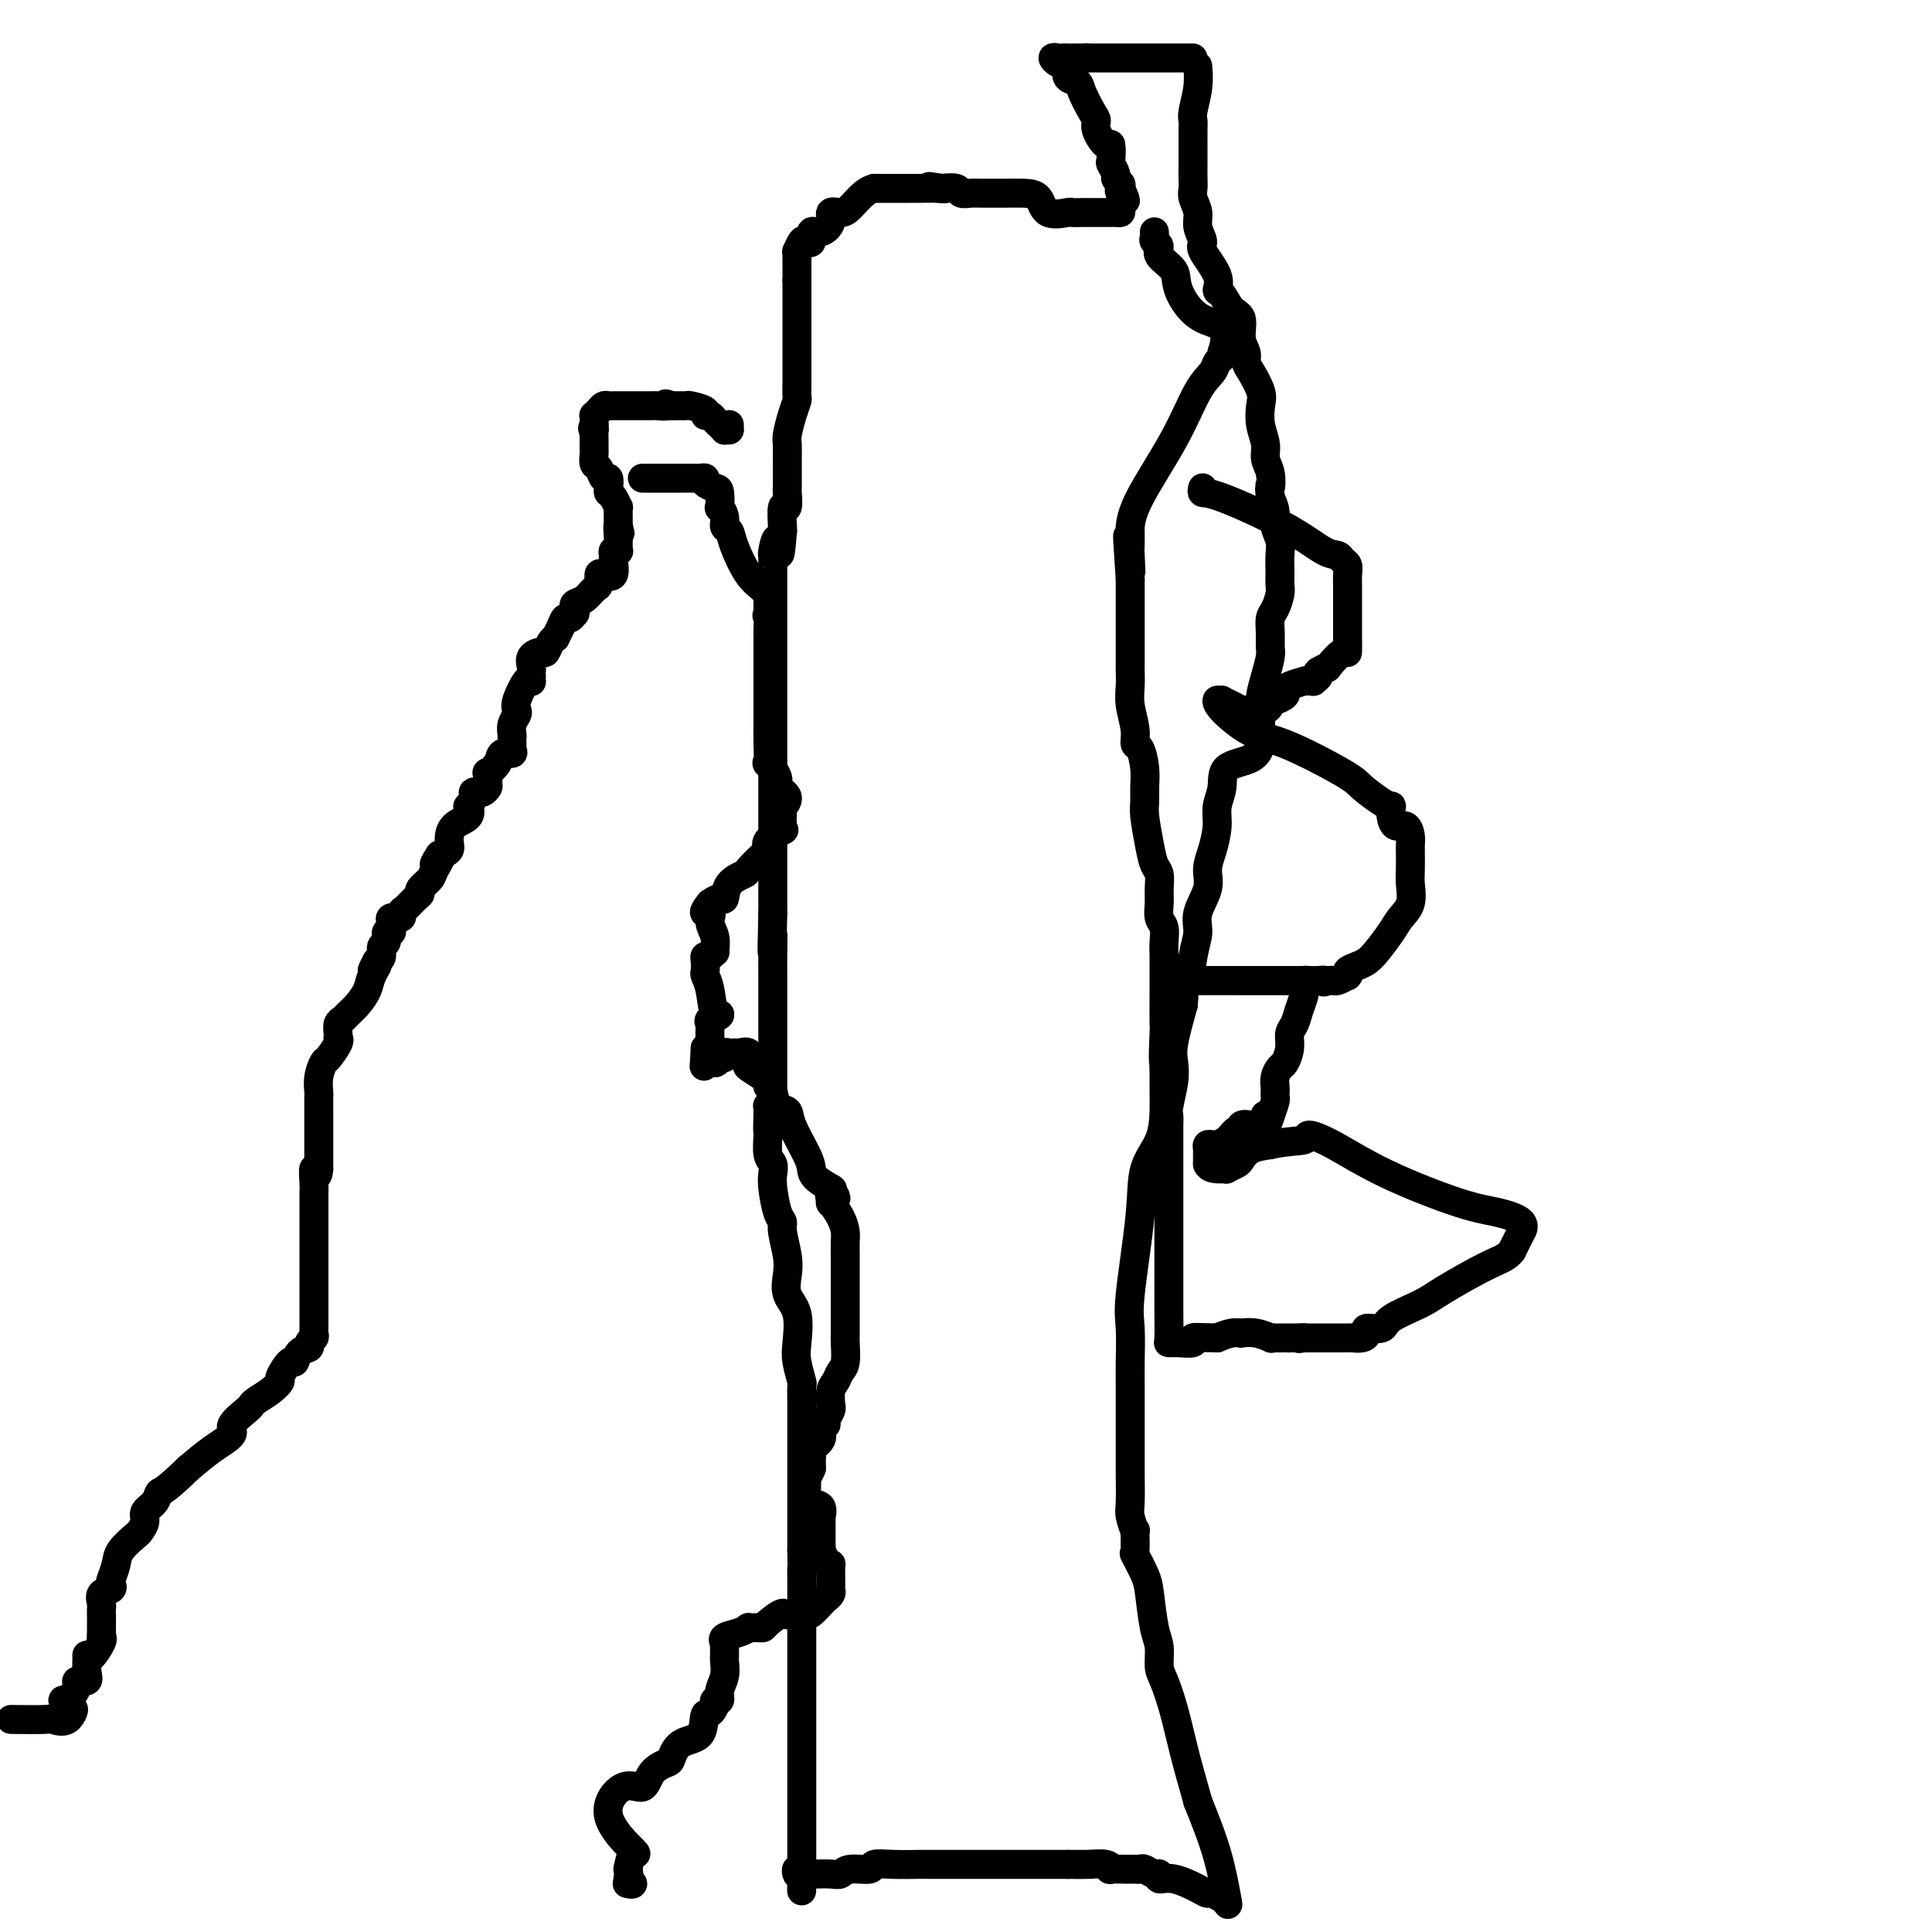 <svg viewBox='0 0 400 400' version='1.1' xmlns='http://www.w3.org/2000/svg' xmlns:xlink='http://www.w3.org/1999/xlink'><g fill='none' stroke='#000000' stroke-width='6' stroke-linecap='round' stroke-linejoin='round'><path d='M151,88c0.000,-0.083 0.000,-0.167 0,0c0.000,0.167 0.000,0.583 0,1'/><path d='M151,89c-0.244,0.138 -0.853,-0.018 -1,0c-0.147,0.018 0.168,0.211 0,0c-0.168,-0.211 -0.820,-0.826 -1,-1c-0.180,-0.174 0.112,0.094 0,0c-0.112,-0.094 -0.629,-0.551 -1,-1c-0.371,-0.449 -0.596,-0.891 -1,-1c-0.404,-0.109 -0.988,0.114 -1,0c-0.012,-0.114 0.549,-0.567 0,-1c-0.549,-0.433 -2.207,-0.848 -3,-1c-0.793,-0.152 -0.721,-0.041 -1,0c-0.279,0.041 -0.910,0.011 -1,0c-0.090,-0.011 0.360,-0.003 0,0c-0.360,0.003 -1.532,0.001 -2,0c-0.468,-0.001 -0.234,-0.000 0,0'/><path d='M139,84c-1.974,-0.774 -0.910,-0.207 -1,0c-0.090,0.207 -1.334,0.056 -2,0c-0.666,-0.056 -0.753,-0.015 -1,0c-0.247,0.015 -0.654,0.004 -1,0c-0.346,-0.004 -0.632,-0.001 -1,0c-0.368,0.001 -0.819,0.000 -1,0c-0.181,-0.000 -0.091,-0.000 0,0c0.091,0.000 0.183,0.000 0,0c-0.183,-0.000 -0.640,0.000 -1,0c-0.360,-0.000 -0.621,-0.000 -1,0c-0.379,0.000 -0.875,0.000 -1,0c-0.125,-0.000 0.121,-0.001 0,0c-0.121,0.001 -0.610,0.003 -1,0c-0.390,-0.003 -0.683,-0.011 -1,0c-0.317,0.011 -0.659,0.041 -1,0c-0.341,-0.041 -0.680,-0.152 -1,0c-0.320,0.152 -0.622,0.565 -1,1c-0.378,0.435 -0.833,0.890 -1,1c-0.167,0.110 -0.045,-0.124 0,0c0.045,0.124 0.013,0.607 0,1c-0.013,0.393 -0.006,0.697 0,1'/><path d='M123,88c-0.619,0.874 -0.166,1.057 0,1c0.166,-0.057 0.044,-0.356 0,0c-0.044,0.356 -0.012,1.367 0,2c0.012,0.633 0.003,0.890 0,1c-0.003,0.110 -0.002,0.075 0,0c0.002,-0.075 0.003,-0.190 0,0c-0.003,0.190 -0.012,0.686 0,1c0.012,0.314 0.045,0.447 0,1c-0.045,0.553 -0.170,1.528 0,2c0.170,0.472 0.633,0.441 1,1c0.367,0.559 0.637,1.706 1,2c0.363,0.294 0.819,-0.267 1,0c0.181,0.267 0.087,1.362 0,2c-0.087,0.638 -0.167,0.818 0,1c0.167,0.182 0.581,0.367 1,1c0.419,0.633 0.844,1.716 1,2c0.156,0.284 0.042,-0.231 0,0c-0.042,0.231 -0.012,1.209 0,2c0.012,0.791 0.006,1.396 0,2'/><path d='M128,109c0.773,3.140 0.207,0.491 0,0c-0.207,-0.491 -0.054,1.175 0,2c0.054,0.825 0.011,0.809 0,1c-0.011,0.191 0.011,0.591 0,1c-0.011,0.409 -0.056,0.828 0,1c0.056,0.172 0.213,0.096 0,0c-0.213,-0.096 -0.796,-0.211 -1,0c-0.204,0.211 -0.031,0.748 0,1c0.031,0.252 -0.082,0.218 0,1c0.082,0.782 0.359,2.379 0,3c-0.359,0.621 -1.356,0.264 -2,0c-0.644,-0.264 -0.937,-0.436 -1,0c-0.063,0.436 0.102,1.478 0,2c-0.102,0.522 -0.472,0.522 -1,1c-0.528,0.478 -1.212,1.433 -2,2c-0.788,0.567 -1.678,0.744 -2,1c-0.322,0.256 -0.075,0.589 0,1c0.075,0.411 -0.021,0.900 0,1c0.021,0.100 0.159,-0.190 0,0c-0.159,0.190 -0.616,0.859 -1,1c-0.384,0.141 -0.694,-0.248 -1,0c-0.306,0.248 -0.607,1.132 -1,2c-0.393,0.868 -0.878,1.721 -1,2c-0.122,0.279 0.117,-0.014 0,0c-0.117,0.014 -0.592,0.336 -1,1c-0.408,0.664 -0.750,1.669 -1,2c-0.250,0.331 -0.407,-0.014 -1,0c-0.593,0.014 -1.623,0.385 -2,1c-0.377,0.615 -0.102,1.473 0,2c0.102,0.527 0.029,0.722 0,1c-0.029,0.278 -0.015,0.639 0,1'/><path d='M110,140c-0.008,0.830 -0.027,0.905 0,1c0.027,0.095 0.099,0.210 0,0c-0.099,-0.210 -0.370,-0.744 -1,0c-0.630,0.744 -1.619,2.766 -2,4c-0.381,1.234 -0.155,1.678 0,2c0.155,0.322 0.238,0.521 0,1c-0.238,0.479 -0.796,1.238 -1,2c-0.204,0.762 -0.055,1.527 0,2c0.055,0.473 0.017,0.653 0,1c-0.017,0.347 -0.012,0.862 0,1c0.012,0.138 0.030,-0.101 0,0c-0.030,0.101 -0.107,0.543 0,1c0.107,0.457 0.397,0.930 0,1c-0.397,0.070 -1.480,-0.262 -2,0c-0.520,0.262 -0.478,1.116 -1,2c-0.522,0.884 -1.607,1.796 -2,2c-0.393,0.204 -0.094,-0.299 0,0c0.094,0.299 -0.017,1.400 0,2c0.017,0.600 0.163,0.698 0,1c-0.163,0.302 -0.636,0.807 -1,1c-0.364,0.193 -0.620,0.074 -1,0c-0.380,-0.074 -0.884,-0.105 -1,0c-0.116,0.105 0.155,0.345 0,1c-0.155,0.655 -0.735,1.726 -1,2c-0.265,0.274 -0.213,-0.249 0,0c0.213,0.249 0.587,1.271 0,2c-0.587,0.729 -2.137,1.164 -3,2c-0.863,0.836 -1.040,2.071 -1,3c0.040,0.929 0.297,1.551 0,2c-0.297,0.449 -1.149,0.724 -2,1'/><path d='M91,177c-2.267,3.533 -0.435,1.367 0,1c0.435,-0.367 -0.526,1.067 -1,2c-0.474,0.933 -0.459,1.367 -1,2c-0.541,0.633 -1.638,1.465 -2,2c-0.362,0.535 0.010,0.774 0,1c-0.010,0.226 -0.403,0.438 -1,1c-0.597,0.562 -1.400,1.474 -2,2c-0.600,0.526 -0.998,0.665 -1,1c-0.002,0.335 0.393,0.864 0,1c-0.393,0.136 -1.573,-0.123 -2,0c-0.427,0.123 -0.099,0.628 0,1c0.099,0.372 -0.030,0.609 0,1c0.030,0.391 0.219,0.934 0,1c-0.219,0.066 -0.846,-0.347 -1,0c-0.154,0.347 0.165,1.454 0,2c-0.165,0.546 -0.814,0.532 -1,1c-0.186,0.468 0.090,1.420 0,2c-0.090,0.580 -0.545,0.790 -1,1'/><path d='M78,199c-1.960,3.546 -0.360,1.412 0,1c0.360,-0.412 -0.519,0.898 -1,2c-0.481,1.102 -0.563,1.996 -1,3c-0.437,1.004 -1.227,2.118 -2,3c-0.773,0.882 -1.527,1.533 -2,2c-0.473,0.467 -0.663,0.752 -1,1c-0.337,0.248 -0.821,0.460 -1,1c-0.179,0.540 -0.055,1.410 0,2c0.055,0.590 0.040,0.902 0,1c-0.040,0.098 -0.106,-0.018 0,0c0.106,0.018 0.382,0.169 0,1c-0.382,0.831 -1.423,2.341 -2,3c-0.577,0.659 -0.691,0.468 -1,1c-0.309,0.532 -0.815,1.789 -1,3c-0.185,1.211 -0.050,2.378 0,3c0.050,0.622 0.013,0.701 0,1c-0.013,0.299 -0.004,0.818 0,2c0.004,1.182 0.001,3.028 0,4c-0.001,0.972 -0.000,1.069 0,2c0.000,0.931 0.000,2.694 0,4c-0.000,1.306 -0.000,2.153 0,3'/><path d='M66,242c-0.226,2.775 -0.793,0.212 -1,0c-0.207,-0.212 -0.056,1.926 0,3c0.056,1.074 0.015,1.082 0,2c-0.015,0.918 -0.004,2.745 0,4c0.004,1.255 0.001,1.937 0,3c-0.001,1.063 -0.000,2.508 0,4c0.000,1.492 0.000,3.030 0,4c-0.000,0.970 0.000,1.373 0,3c-0.000,1.627 -0.000,4.477 0,6c0.000,1.523 0.001,1.717 0,2c-0.001,0.283 -0.005,0.653 0,1c0.005,0.347 0.017,0.671 0,1c-0.017,0.329 -0.064,0.664 0,1c0.064,0.336 0.238,0.673 0,1c-0.238,0.327 -0.889,0.645 -1,1c-0.111,0.355 0.316,0.747 0,1c-0.316,0.253 -1.376,0.368 -2,1c-0.624,0.632 -0.813,1.783 -1,2c-0.187,0.217 -0.372,-0.499 -1,0c-0.628,0.499 -1.699,2.214 -2,3c-0.301,0.786 0.167,0.642 0,1c-0.167,0.358 -0.971,1.216 -2,2c-1.029,0.784 -2.283,1.494 -3,2c-0.717,0.506 -0.897,0.809 -1,1c-0.103,0.191 -0.130,0.269 -1,1c-0.870,0.731 -2.584,2.113 -3,3c-0.416,0.887 0.465,1.277 0,2c-0.465,0.723 -2.276,1.778 -4,3c-1.724,1.222 -3.362,2.611 -5,4'/><path d='M39,304c-5.354,5.214 -5.739,4.749 -6,5c-0.261,0.251 -0.396,1.217 -1,2c-0.604,0.783 -1.675,1.382 -2,2c-0.325,0.618 0.096,1.256 0,2c-0.096,0.744 -0.709,1.593 -1,2c-0.291,0.407 -0.261,0.371 -1,1c-0.739,0.629 -2.249,1.923 -3,3c-0.751,1.077 -0.745,1.937 -1,3c-0.255,1.063 -0.772,2.330 -1,3c-0.228,0.670 -0.166,0.744 0,1c0.166,0.256 0.437,0.696 0,1c-0.437,0.304 -1.581,0.474 -2,1c-0.419,0.526 -0.113,1.409 0,2c0.113,0.591 0.032,0.891 0,1c-0.032,0.109 -0.015,0.026 0,1c0.015,0.974 0.028,3.004 0,4c-0.028,0.996 -0.098,0.958 0,1c0.098,0.042 0.366,0.164 0,1c-0.366,0.836 -1.364,2.386 -2,3c-0.636,0.614 -0.910,0.294 -1,0c-0.090,-0.294 0.005,-0.560 0,0c-0.005,0.560 -0.110,1.946 0,3c0.110,1.054 0.433,1.775 0,2c-0.433,0.225 -1.623,-0.046 -2,0c-0.377,0.046 0.059,0.407 0,1c-0.059,0.593 -0.614,1.417 -1,2c-0.386,0.583 -0.604,0.926 -1,1c-0.396,0.074 -0.970,-0.122 -1,0c-0.030,0.122 0.485,0.561 1,1'/><path d='M14,353c-1.461,5.056 0.385,1.694 1,1c0.615,-0.694 -0.001,1.278 -1,2c-0.999,0.722 -2.381,0.194 -3,0c-0.619,-0.194 -0.474,-0.052 -2,0c-1.526,0.052 -4.722,0.015 -6,0c-1.278,-0.015 -0.639,-0.007 0,0'/><path d='M133,99c0.223,0.000 0.447,0.000 1,0c0.553,-0.000 1.437,-0.000 2,0c0.563,0.000 0.805,0.000 1,0c0.195,-0.000 0.344,-0.001 1,0c0.656,0.001 1.820,0.003 3,0c1.180,-0.003 2.375,-0.011 3,0c0.625,0.011 0.679,0.042 1,0c0.321,-0.042 0.909,-0.157 1,0c0.091,0.157 -0.317,0.587 0,1c0.317,0.413 1.357,0.810 2,1c0.643,0.190 0.889,0.173 1,1c0.111,0.827 0.086,2.497 0,3c-0.086,0.503 -0.232,-0.160 0,0c0.232,0.160 0.841,1.145 1,2c0.159,0.855 -0.133,1.580 0,2c0.133,0.420 0.691,0.536 1,1c0.309,0.464 0.370,1.277 1,3c0.630,1.723 1.829,4.355 3,6c1.171,1.645 2.314,2.303 3,3c0.686,0.697 0.916,1.434 1,2c0.084,0.566 0.023,0.960 0,1c-0.023,0.040 -0.006,-0.274 0,0c0.006,0.274 0.003,1.137 0,2'/><path d='M159,127c1.702,4.272 0.456,1.953 0,1c-0.456,-0.953 -0.122,-0.540 0,0c0.122,0.540 0.033,1.207 0,2c-0.033,0.793 -0.009,1.713 0,2c0.009,0.287 0.002,-0.061 0,1c-0.002,1.061 -0.001,3.529 0,5c0.001,1.471 -0.000,1.946 0,3c0.000,1.054 0.001,2.687 0,4c-0.001,1.313 -0.002,2.307 0,3c0.002,0.693 0.009,1.085 0,2c-0.009,0.915 -0.033,2.353 0,4c0.033,1.647 0.122,3.504 0,4c-0.122,0.496 -0.457,-0.370 0,0c0.457,0.370 1.706,1.976 2,3c0.294,1.024 -0.367,1.466 0,2c0.367,0.534 1.762,1.161 2,2c0.238,0.839 -0.680,1.891 -1,2c-0.320,0.109 -0.043,-0.724 0,0c0.043,0.724 -0.147,3.004 0,4c0.147,0.996 0.631,0.708 0,1c-0.631,0.292 -2.376,1.163 -3,2c-0.624,0.837 -0.125,1.640 0,2c0.125,0.360 -0.124,0.276 -1,1c-0.876,0.724 -2.381,2.256 -3,3c-0.619,0.744 -0.354,0.699 -1,1c-0.646,0.301 -2.204,0.947 -3,2c-0.796,1.053 -0.830,2.514 -1,3c-0.170,0.486 -0.477,-0.004 -1,0c-0.523,0.004 -1.261,0.502 -2,1'/><path d='M147,187c-2.304,2.842 -0.564,1.948 0,2c0.564,0.052 -0.048,1.051 0,2c0.048,0.949 0.755,1.847 1,3c0.245,1.153 0.027,2.559 0,3c-0.027,0.441 0.137,-0.085 0,0c-0.137,0.085 -0.573,0.781 -1,1c-0.427,0.219 -0.843,-0.040 -1,0c-0.157,0.040 -0.054,0.380 0,1c0.054,0.620 0.059,1.521 0,2c-0.059,0.479 -0.181,0.538 0,1c0.181,0.462 0.665,1.328 1,3c0.335,1.672 0.521,4.149 1,5c0.479,0.851 1.253,0.077 1,0c-0.253,-0.077 -1.531,0.543 -2,1c-0.469,0.457 -0.128,0.752 0,1c0.128,0.248 0.045,0.448 0,1c-0.045,0.552 -0.051,1.456 0,2c0.051,0.544 0.157,0.727 0,1c-0.157,0.273 -0.579,0.637 -1,1'/><path d='M146,217c-0.244,5.333 -0.356,3.667 0,3c0.356,-0.667 1.178,-0.333 2,0'/><path d='M148,220c0.472,0.221 0.652,-0.725 1,-1c0.348,-0.275 0.863,0.122 1,0c0.137,-0.122 -0.105,-0.764 0,-1c0.105,-0.236 0.557,-0.065 1,0c0.443,0.065 0.876,0.024 1,0c0.124,-0.024 -0.061,-0.033 0,0c0.061,0.033 0.366,0.106 1,0c0.634,-0.106 1.595,-0.392 2,0c0.405,0.392 0.252,1.463 0,2c-0.252,0.537 -0.604,0.540 0,1c0.604,0.460 2.165,1.378 3,2c0.835,0.622 0.943,0.948 1,1c0.057,0.052 0.061,-0.170 0,0c-0.061,0.170 -0.187,0.731 0,1c0.187,0.269 0.687,0.246 1,1c0.313,0.754 0.437,2.285 1,3c0.563,0.715 1.563,0.614 2,1c0.437,0.386 0.310,1.260 1,3c0.690,1.740 2.196,4.348 3,6c0.804,1.652 0.906,2.350 1,3c0.094,0.650 0.179,1.252 1,2c0.821,0.748 2.377,1.642 3,2c0.623,0.358 0.311,0.179 0,0'/><path d='M172,246c2.158,3.653 0.554,1.286 0,1c-0.554,-0.286 -0.057,1.508 0,2c0.057,0.492 -0.324,-0.318 0,0c0.324,0.318 1.355,1.766 2,3c0.645,1.234 0.905,2.256 1,3c0.095,0.744 0.025,1.211 0,2c-0.025,0.789 -0.007,1.901 0,3c0.007,1.099 0.002,2.186 0,3c-0.002,0.814 -0.001,1.354 0,2c0.001,0.646 0.000,1.399 0,2c-0.000,0.601 -0.000,1.051 0,2c0.000,0.949 0.001,2.397 0,3c-0.001,0.603 -0.003,0.360 0,1c0.003,0.640 0.012,2.164 0,3c-0.012,0.836 -0.046,0.985 0,2c0.046,1.015 0.170,2.896 0,4c-0.170,1.104 -0.634,1.430 -1,2c-0.366,0.570 -0.633,1.384 -1,2c-0.367,0.616 -0.835,1.033 -1,2c-0.165,0.967 -0.029,2.483 0,3c0.029,0.517 -0.049,0.036 0,0c0.049,-0.036 0.225,0.374 0,1c-0.225,0.626 -0.853,1.467 -1,2c-0.147,0.533 0.185,0.759 0,1c-0.185,0.241 -0.887,0.498 -1,1c-0.113,0.502 0.362,1.248 0,2c-0.362,0.752 -1.561,1.511 -2,2c-0.439,0.489 -0.118,0.708 0,1c0.118,0.292 0.032,0.655 0,1c-0.032,0.345 -0.009,0.670 0,1c0.009,0.330 0.005,0.665 0,1'/><path d='M168,304c-1.309,3.312 -1.081,0.593 -1,0c0.081,-0.593 0.015,0.939 0,2c-0.015,1.061 0.020,1.651 0,2c-0.020,0.349 -0.096,0.456 0,1c0.096,0.544 0.366,1.525 1,2c0.634,0.475 1.634,0.443 2,1c0.366,0.557 0.098,1.704 0,2c-0.098,0.296 -0.026,-0.257 0,0c0.026,0.257 0.007,1.324 0,2c-0.007,0.676 -0.002,0.960 0,1c0.002,0.040 -0.000,-0.163 0,0c0.000,0.163 0.003,0.691 0,1c-0.003,0.309 -0.011,0.399 0,1c0.011,0.601 0.041,1.714 0,2c-0.041,0.286 -0.155,-0.255 0,0c0.155,0.255 0.577,1.306 1,2c0.423,0.694 0.845,1.030 1,1c0.155,-0.030 0.041,-0.425 0,0c-0.041,0.425 -0.010,1.672 0,2c0.010,0.328 -0.001,-0.263 0,0c0.001,0.263 0.012,1.379 0,2c-0.012,0.621 -0.049,0.748 0,1c0.049,0.252 0.183,0.628 0,1c-0.183,0.372 -0.684,0.741 -1,1c-0.316,0.259 -0.445,0.410 -1,1c-0.555,0.590 -1.534,1.620 -2,2c-0.466,0.380 -0.419,0.108 -1,0c-0.581,-0.108 -1.791,-0.054 -3,0'/><path d='M164,334c-1.523,0.823 -1.330,-0.119 -2,0c-0.670,0.119 -2.203,1.299 -3,2c-0.797,0.701 -0.859,0.923 -1,1c-0.141,0.077 -0.361,0.009 -1,0c-0.639,-0.009 -1.698,0.040 -2,0c-0.302,-0.040 0.154,-0.169 0,0c-0.154,0.169 -0.917,0.637 -2,1c-1.083,0.363 -2.486,0.622 -3,1c-0.514,0.378 -0.138,0.875 0,1c0.138,0.125 0.037,-0.123 0,0c-0.037,0.123 -0.009,0.616 0,1c0.009,0.384 -0.002,0.658 0,1c0.002,0.342 0.016,0.751 0,1c-0.016,0.249 -0.060,0.339 0,1c0.060,0.661 0.226,1.894 0,3c-0.226,1.106 -0.845,2.087 -1,3c-0.155,0.913 0.154,1.760 0,2c-0.154,0.240 -0.772,-0.128 -1,0c-0.228,0.128 -0.065,0.751 0,1c0.065,0.249 0.033,0.125 0,0'/><path d='M148,353c-0.758,2.396 -1.654,1.387 -2,2c-0.346,0.613 -0.141,2.848 -1,4c-0.859,1.152 -2.781,1.221 -4,2c-1.219,0.779 -1.735,2.267 -2,3c-0.265,0.733 -0.280,0.709 -1,1c-0.720,0.291 -2.146,0.895 -3,2c-0.854,1.105 -1.136,2.711 -2,3c-0.864,0.289 -2.312,-0.737 -4,0c-1.688,0.737 -3.617,3.239 -3,6c0.617,2.761 3.782,5.782 5,7c1.218,1.218 0.491,0.634 0,1c-0.491,0.366 -0.745,1.683 -1,3'/><path d='M130,387c0.542,2.094 -0.102,1.829 0,2c0.102,0.171 0.951,0.777 1,1c0.049,0.223 -0.700,0.064 -1,0c-0.300,-0.064 -0.150,-0.032 0,0'/><path d='M249,101c-0.117,0.453 -0.235,0.905 0,1c0.235,0.095 0.822,-0.168 4,1c3.178,1.168 8.946,3.765 13,6c4.054,2.235 6.393,4.107 8,5c1.607,0.893 2.483,0.806 3,1c0.517,0.194 0.674,0.668 1,1c0.326,0.332 0.819,0.523 1,1c0.181,0.477 0.048,1.241 0,2c-0.048,0.759 -0.013,1.513 0,2c0.013,0.487 0.003,0.708 0,1c-0.003,0.292 -0.001,0.656 0,1c0.001,0.344 0.000,0.670 0,1c-0.000,0.330 -0.000,0.665 0,1c0.000,0.335 0.000,0.672 0,1c-0.000,0.328 -0.000,0.649 0,1c0.000,0.351 0.000,0.733 0,1c-0.000,0.267 -0.001,0.418 0,1c0.001,0.582 0.003,1.593 0,2c-0.003,0.407 -0.010,0.210 0,1c0.010,0.790 0.036,2.568 0,3c-0.036,0.432 -0.133,-0.482 -1,0c-0.867,0.482 -2.503,2.361 -3,3c-0.497,0.639 0.144,0.040 0,0c-0.144,-0.040 -1.072,0.480 -2,1'/><path d='M273,139c-0.864,0.785 -0.025,0.746 0,1c0.025,0.254 -0.765,0.800 -1,1c-0.235,0.200 0.083,0.053 0,0c-0.083,-0.053 -0.568,-0.011 -1,0c-0.432,0.011 -0.810,-0.008 -1,0c-0.190,0.008 -0.193,0.043 0,0c0.193,-0.043 0.581,-0.166 0,0c-0.581,0.166 -2.131,0.619 -3,1c-0.869,0.381 -1.056,0.690 -1,1c0.056,0.310 0.356,0.622 0,1c-0.356,0.378 -1.366,0.823 -2,1c-0.634,0.177 -0.891,0.086 -1,0c-0.109,-0.086 -0.070,-0.167 0,0c0.070,0.167 0.169,0.580 0,1c-0.169,0.420 -0.608,0.845 -1,1c-0.392,0.155 -0.737,0.039 -1,0c-0.263,-0.039 -0.442,-0.000 -1,0c-0.558,0.000 -1.493,-0.038 -2,0c-0.507,0.038 -0.584,0.154 -1,0c-0.416,-0.154 -1.169,-0.577 -2,-1c-0.831,-0.423 -1.738,-0.845 -2,-1c-0.262,-0.155 0.122,-0.042 0,0c-0.122,0.042 -0.749,0.012 -1,0c-0.251,-0.012 -0.125,-0.006 0,0'/><path d='M252,145c-0.492,0.955 3.279,4.343 6,6c2.721,1.657 4.393,1.583 8,3c3.607,1.417 9.149,4.326 12,6c2.851,1.674 3.012,2.114 4,3c0.988,0.886 2.803,2.217 4,3c1.197,0.783 1.777,1.017 2,1c0.223,-0.017 0.088,-0.286 0,0c-0.088,0.286 -0.129,1.127 0,2c0.129,0.873 0.427,1.780 1,2c0.573,0.220 1.422,-0.246 2,0c0.578,0.246 0.887,1.203 1,2c0.113,0.797 0.030,1.433 0,2c-0.030,0.567 -0.006,1.065 0,1c0.006,-0.065 -0.005,-0.691 0,0c0.005,0.691 0.024,2.701 0,4c-0.024,1.299 -0.093,1.888 0,3c0.093,1.112 0.348,2.746 0,4c-0.348,1.254 -1.300,2.129 -2,3c-0.700,0.871 -1.148,1.739 -2,3c-0.852,1.261 -2.109,2.916 -3,4c-0.891,1.084 -1.416,1.597 -2,2c-0.584,0.403 -1.226,0.695 -2,1c-0.774,0.305 -1.678,0.621 -2,1c-0.322,0.379 -0.061,0.819 0,1c0.061,0.181 -0.078,0.101 0,0c0.078,-0.101 0.371,-0.223 0,0c-0.371,0.223 -1.408,0.791 -2,1c-0.592,0.209 -0.741,0.060 -1,0c-0.259,-0.060 -0.630,-0.030 -1,0'/><path d='M275,203c-1.431,0.619 -1.010,0.166 -1,0c0.010,-0.166 -0.393,-0.044 -1,0c-0.607,0.044 -1.418,0.012 -2,0c-0.582,-0.012 -0.934,-0.003 -1,0c-0.066,0.003 0.156,0.001 0,0c-0.156,-0.001 -0.688,-0.000 -1,0c-0.312,0.000 -0.404,0.000 -1,0c-0.596,-0.000 -1.695,-0.000 -2,0c-0.305,0.000 0.184,0.000 0,0c-0.184,-0.000 -1.039,-0.000 -2,0c-0.961,0.000 -2.026,0.000 -3,0c-0.974,-0.000 -1.858,-0.000 -3,0c-1.142,0.000 -2.542,0.000 -4,0c-1.458,-0.000 -2.974,-0.000 -4,0c-1.026,0.000 -1.564,0.000 -2,0c-0.436,-0.000 -0.771,-0.000 -1,0c-0.229,0.000 -0.351,0.000 0,0c0.351,-0.000 1.176,-0.000 2,0'/><path d='M249,203c-2.830,-0.000 3.094,-0.001 7,0c3.906,0.001 5.792,0.003 7,0c1.208,-0.003 1.736,-0.010 3,0c1.264,0.010 3.264,0.036 4,0c0.736,-0.036 0.209,-0.133 0,0c-0.209,0.133 -0.098,0.496 0,1c0.098,0.504 0.185,1.149 0,2c-0.185,0.851 -0.641,1.909 -1,3c-0.359,1.091 -0.621,2.214 -1,3c-0.379,0.786 -0.876,1.236 -1,2c-0.124,0.764 0.124,1.844 0,3c-0.124,1.156 -0.622,2.390 -1,3c-0.378,0.610 -0.637,0.598 -1,1c-0.363,0.402 -0.828,1.220 -1,2c-0.172,0.780 -0.049,1.524 0,2c0.049,0.476 0.023,0.684 0,1c-0.023,0.316 -0.045,0.739 0,1c0.045,0.261 0.156,0.360 0,1c-0.156,0.640 -0.578,1.820 -1,3'/><path d='M263,231c-1.272,4.212 -0.953,0.740 -1,0c-0.047,-0.740 -0.460,1.250 -1,2c-0.540,0.750 -1.208,0.260 -2,0c-0.792,-0.260 -1.708,-0.290 -2,0c-0.292,0.290 0.042,0.901 0,1c-0.042,0.099 -0.459,-0.313 -1,0c-0.541,0.313 -1.206,1.351 -2,2c-0.794,0.649 -1.715,0.909 -2,1c-0.285,0.091 0.067,0.015 0,0c-0.067,-0.015 -0.554,0.033 -1,0c-0.446,-0.033 -0.852,-0.147 -1,0c-0.148,0.147 -0.040,0.555 0,1c0.040,0.445 0.011,0.928 0,1c-0.011,0.072 -0.003,-0.265 0,0c0.003,0.265 0.002,1.133 0,2'/><path d='M250,241c0.256,0.844 1.396,0.955 2,1c0.604,0.045 0.672,0.024 1,0c0.328,-0.024 0.915,-0.052 1,0c0.085,0.052 -0.334,0.182 0,0c0.334,-0.182 1.419,-0.678 2,-1c0.581,-0.322 0.656,-0.471 1,-1c0.344,-0.529 0.955,-1.437 2,-2c1.045,-0.563 2.522,-0.782 4,-1'/><path d='M263,237c3.585,-0.772 6.046,-0.701 7,-1c0.954,-0.299 0.399,-0.967 1,-1c0.601,-0.033 2.358,0.571 5,2c2.642,1.429 6.168,3.684 11,6c4.832,2.316 10.971,4.695 15,6c4.029,1.305 5.950,1.538 8,2c2.050,0.462 4.230,1.155 5,2c0.770,0.845 0.130,1.843 0,2c-0.130,0.157 0.248,-0.527 0,0c-0.248,0.527 -1.124,2.263 -2,4'/><path d='M313,259c-0.952,1.342 -2.333,1.698 -5,3c-2.667,1.302 -6.621,3.549 -9,5c-2.379,1.451 -3.183,2.104 -5,3c-1.817,0.896 -4.646,2.034 -6,3c-1.354,0.966 -1.232,1.762 -2,2c-0.768,0.238 -2.427,-0.080 -3,0c-0.573,0.080 -0.061,0.557 0,1c0.061,0.443 -0.330,0.851 -1,1c-0.670,0.149 -1.618,0.040 -2,0c-0.382,-0.040 -0.197,-0.011 -1,0c-0.803,0.011 -2.594,0.003 -4,0c-1.406,-0.003 -2.429,-0.001 -3,0c-0.571,0.001 -0.692,0.000 -1,0c-0.308,-0.000 -0.802,-0.000 -1,0c-0.198,0.000 -0.099,0.000 0,0'/><path d='M270,277c-2.388,0.309 -0.359,0.083 0,0c0.359,-0.083 -0.952,-0.023 -2,0c-1.048,0.023 -1.834,0.007 -2,0c-0.166,-0.007 0.287,-0.006 0,0c-0.287,0.006 -1.314,0.016 -2,0c-0.686,-0.016 -1.030,-0.057 -1,0c0.030,0.057 0.434,0.211 0,0c-0.434,-0.211 -1.705,-0.786 -3,-1c-1.295,-0.214 -2.615,-0.068 -3,0c-0.385,0.068 0.166,0.057 0,0c-0.166,-0.057 -1.047,-0.159 -2,0c-0.953,0.159 -1.976,0.580 -3,1'/><path d='M252,277c-3.961,-0.061 -4.864,-0.212 -5,0c-0.136,0.212 0.496,0.789 0,1c-0.496,0.211 -2.119,0.057 -3,0c-0.881,-0.057 -1.021,-0.017 -1,0c0.021,0.017 0.202,0.011 0,0c-0.202,-0.011 -0.786,-0.025 -1,0c-0.214,0.025 -0.057,0.090 0,-1c0.057,-1.090 0.015,-3.336 0,-5c-0.015,-1.664 -0.004,-2.746 0,-5c0.004,-2.254 0.001,-5.680 0,-8c-0.001,-2.320 -0.000,-3.533 0,-5c0.000,-1.467 0.000,-3.187 0,-5c-0.000,-1.813 0.000,-3.718 0,-5c-0.000,-1.282 -0.001,-1.941 0,-3c0.001,-1.059 0.004,-2.520 0,-4c-0.004,-1.480 -0.015,-2.980 0,-4c0.015,-1.020 0.055,-1.561 0,-2c-0.055,-0.439 -0.205,-0.778 0,-2c0.205,-1.222 0.766,-3.328 1,-5c0.234,-1.672 0.140,-2.912 0,-4c-0.140,-1.088 -0.326,-2.025 0,-4c0.326,-1.975 1.163,-4.987 2,-8'/><path d='M245,208c0.649,-10.799 0.770,-5.795 1,-5c0.230,0.795 0.569,-2.618 1,-5c0.431,-2.382 0.955,-3.731 1,-5c0.045,-1.269 -0.390,-2.457 0,-4c0.390,-1.543 1.606,-3.441 2,-5c0.394,-1.559 -0.034,-2.779 0,-4c0.034,-1.221 0.530,-2.442 1,-4c0.470,-1.558 0.913,-3.452 1,-5c0.087,-1.548 -0.183,-2.750 0,-4c0.183,-1.250 0.820,-2.549 1,-4c0.180,-1.451 -0.095,-3.053 1,-4c1.095,-0.947 3.561,-1.239 5,-2c1.439,-0.761 1.853,-1.991 2,-3c0.147,-1.009 0.029,-1.797 0,-3c-0.029,-1.203 0.031,-2.821 0,-4c-0.031,-1.179 -0.152,-1.918 0,-3c0.152,-1.082 0.576,-2.506 1,-4c0.424,-1.494 0.848,-3.056 1,-4c0.152,-0.944 0.030,-1.268 0,-2c-0.030,-0.732 0.030,-1.872 0,-3c-0.030,-1.128 -0.152,-2.243 0,-3c0.152,-0.757 0.577,-1.157 1,-2c0.423,-0.843 0.845,-2.130 1,-3c0.155,-0.870 0.043,-1.324 0,-2c-0.043,-0.676 -0.015,-1.573 0,-2c0.015,-0.427 0.019,-0.382 0,-1c-0.019,-0.618 -0.060,-1.898 0,-3c0.060,-1.102 0.222,-2.027 0,-3c-0.222,-0.973 -0.829,-1.993 -1,-3c-0.171,-1.007 0.094,-2.002 0,-3c-0.094,-0.998 -0.547,-1.999 -1,-3'/><path d='M263,103c-0.327,-3.404 -0.144,-1.915 0,-2c0.144,-0.085 0.248,-1.745 0,-3c-0.248,-1.255 -0.849,-2.106 -1,-3c-0.151,-0.894 0.149,-1.833 0,-3c-0.149,-1.167 -0.748,-2.564 -1,-4c-0.252,-1.436 -0.157,-2.912 0,-4c0.157,-1.088 0.378,-1.788 0,-3c-0.378,-1.212 -1.354,-2.937 -2,-4c-0.646,-1.063 -0.964,-1.463 -1,-2c-0.036,-0.537 0.208,-1.213 0,-2c-0.208,-0.787 -0.869,-1.687 -1,-3c-0.131,-1.313 0.269,-3.038 0,-4c-0.269,-0.962 -1.208,-1.161 -2,-2c-0.792,-0.839 -1.437,-2.317 -2,-3c-0.563,-0.683 -1.045,-0.570 -1,-1c0.045,-0.430 0.616,-1.402 0,-3c-0.616,-1.598 -2.417,-3.821 -3,-5c-0.583,-1.179 0.054,-1.313 0,-2c-0.054,-0.687 -0.799,-1.927 -1,-3c-0.201,-1.073 0.142,-1.980 0,-3c-0.142,-1.020 -0.770,-2.153 -1,-3c-0.230,-0.847 -0.062,-1.410 0,-2c0.062,-0.590 0.017,-1.208 0,-2c-0.017,-0.792 -0.006,-1.757 0,-3c0.006,-1.243 0.005,-2.765 0,-4c-0.005,-1.235 -0.015,-2.184 0,-3c0.015,-0.816 0.057,-1.498 0,-2c-0.057,-0.502 -0.211,-0.825 0,-2c0.211,-1.175 0.788,-3.201 1,-5c0.212,-1.799 0.061,-3.371 0,-4c-0.061,-0.629 -0.030,-0.314 0,0'/><path d='M247,12c-0.317,0.000 -0.634,0.000 -1,0c-0.366,0.000 -0.780,0.000 -1,0c-0.220,-0.000 -0.246,-0.000 -1,0c-0.754,0.000 -2.235,0.000 -3,0c-0.765,-0.000 -0.815,-0.000 -1,0c-0.185,0.000 -0.506,0.000 -1,0c-0.494,0.000 -1.162,0.000 -2,0c-0.838,0.000 -1.846,0.000 -3,0c-1.154,0.000 -2.456,0.000 -3,0c-0.544,0.000 -0.331,0.000 -1,0c-0.669,0.000 -2.218,0.000 -3,0c-0.782,0.000 -0.795,0.000 -1,0c-0.205,0.000 -0.603,0.000 -1,0'/><path d='M225,12c-3.526,-0.000 -1.340,-0.000 -1,0c0.340,0.000 -1.165,0.000 -2,0c-0.835,-0.000 -0.999,-0.001 -1,0c-0.001,0.001 0.160,0.004 0,0c-0.160,-0.004 -0.643,-0.016 -1,0c-0.357,0.016 -0.589,0.059 -1,0c-0.411,-0.059 -1.002,-0.219 -1,0c0.002,0.219 0.596,0.818 1,1c0.404,0.182 0.618,-0.052 1,0c0.382,0.052 0.932,0.392 1,1c0.068,0.608 -0.345,1.486 0,2c0.345,0.514 1.450,0.664 2,1c0.550,0.336 0.546,0.859 1,2c0.454,1.141 1.365,2.902 2,4c0.635,1.098 0.994,1.535 1,2c0.006,0.465 -0.339,0.960 0,2c0.339,1.040 1.363,2.625 2,3c0.637,0.375 0.888,-0.461 1,0c0.112,0.461 0.086,2.217 0,3c-0.086,0.783 -0.233,0.591 0,1c0.233,0.409 0.846,1.419 1,2c0.154,0.581 -0.151,0.733 0,1c0.151,0.267 0.757,0.648 1,1c0.243,0.352 0.121,0.676 0,1'/><path d='M232,39c2.011,4.412 0.540,1.942 0,1c-0.540,-0.942 -0.147,-0.358 0,0c0.147,0.358 0.049,0.488 0,1c-0.049,0.512 -0.050,1.405 0,2c0.050,0.595 0.150,0.891 0,1c-0.150,0.109 -0.552,0.029 -1,0c-0.448,-0.029 -0.942,-0.008 -1,0c-0.058,0.008 0.321,0.002 0,0c-0.321,-0.002 -1.343,-0.001 -2,0c-0.657,0.001 -0.948,0.000 -1,0c-0.052,-0.000 0.136,0.000 0,0c-0.136,-0.000 -0.597,-0.001 -1,0c-0.403,0.001 -0.749,0.003 -1,0c-0.251,-0.003 -0.409,-0.011 -1,0c-0.591,0.011 -1.617,0.041 -2,0c-0.383,-0.041 -0.124,-0.155 -1,0c-0.876,0.155 -2.886,0.577 -4,0c-1.114,-0.577 -1.330,-2.155 -2,-3c-0.670,-0.845 -1.793,-0.959 -3,-1c-1.207,-0.041 -2.499,-0.010 -4,0c-1.501,0.010 -3.213,-0.001 -4,0c-0.787,0.001 -0.650,0.014 -1,0c-0.350,-0.014 -1.187,-0.055 -2,0c-0.813,0.055 -1.604,0.207 -2,0c-0.396,-0.207 -0.399,-0.773 -1,-1c-0.601,-0.227 -1.801,-0.113 -3,0'/><path d='M195,39c-5.103,-0.774 -1.360,-0.207 0,0c1.360,0.207 0.338,0.056 -1,0c-1.338,-0.056 -2.991,-0.015 -4,0c-1.009,0.015 -1.374,0.004 -2,0c-0.626,-0.004 -1.511,-0.001 -2,0c-0.489,0.001 -0.581,0.001 -1,0c-0.419,-0.001 -1.166,-0.004 -2,0c-0.834,0.004 -1.756,0.016 -2,0c-0.244,-0.016 0.189,-0.058 0,0c-0.189,0.058 -1.002,0.217 -2,1c-0.998,0.783 -2.182,2.190 -3,3c-0.818,0.810 -1.271,1.024 -2,1c-0.729,-0.024 -1.736,-0.286 -2,0c-0.264,0.286 0.213,1.121 0,2c-0.213,0.879 -1.118,1.803 -2,2c-0.882,0.197 -1.743,-0.332 -2,0c-0.257,0.332 0.089,1.524 0,2c-0.089,0.476 -0.612,0.237 -1,0c-0.388,-0.237 -0.640,-0.471 -1,0c-0.360,0.471 -0.829,1.646 -1,2c-0.171,0.354 -0.046,-0.112 0,0c0.046,0.112 0.012,0.803 0,1c-0.012,0.197 -0.003,-0.101 0,0c0.003,0.101 0.001,0.602 0,1c-0.001,0.398 -0.000,0.694 0,1c0.000,0.306 0.000,0.621 0,1c-0.000,0.379 -0.000,0.823 0,1c0.000,0.177 0.000,0.086 0,0c-0.000,-0.086 -0.000,-0.167 0,0c0.000,0.167 0.000,0.584 0,1'/><path d='M165,58c0.000,1.334 0.000,1.670 0,2c-0.000,0.330 -0.000,0.653 0,1c0.000,0.347 0.000,0.718 0,1c-0.000,0.282 -0.000,0.475 0,1c0.000,0.525 0.000,1.383 0,2c-0.000,0.617 -0.000,0.993 0,1c0.000,0.007 0.000,-0.354 0,0c-0.000,0.354 -0.000,1.422 0,2c0.000,0.578 0.000,0.666 0,1c-0.000,0.334 -0.000,0.916 0,1c0.000,0.084 0.000,-0.329 0,0c-0.000,0.329 -0.000,1.401 0,2c0.000,0.599 0.000,0.725 0,1c-0.000,0.275 -0.000,0.697 0,1c0.000,0.303 0.001,0.485 0,1c-0.001,0.515 -0.003,1.361 0,2c0.003,0.639 0.011,1.071 0,2c-0.011,0.929 -0.041,2.356 0,3c0.041,0.644 0.155,0.505 0,1c-0.155,0.495 -0.577,1.623 -1,3c-0.423,1.377 -0.845,3.004 -1,4c-0.155,0.996 -0.041,1.360 0,2c0.041,0.640 0.011,1.555 0,3c-0.011,1.445 -0.002,3.419 0,4c0.002,0.581 -0.003,-0.230 0,0c0.003,0.230 0.015,1.501 0,2c-0.015,0.499 -0.056,0.225 0,1c0.056,0.775 0.211,2.600 0,3c-0.211,0.400 -0.788,-0.623 -1,0c-0.212,0.623 -0.061,2.892 0,4c0.061,1.108 0.030,1.054 0,1'/><path d='M162,110c-0.630,8.391 -0.705,3.368 -1,2c-0.295,-1.368 -0.811,0.918 -1,2c-0.189,1.082 -0.051,0.960 0,1c0.051,0.040 0.014,0.241 0,1c-0.014,0.759 -0.004,2.076 0,3c0.004,0.924 0.001,1.456 0,2c-0.001,0.544 -0.000,1.102 0,2c0.000,0.898 0.000,2.136 0,3c-0.000,0.864 -0.000,1.352 0,2c0.000,0.648 0.000,1.454 0,2c-0.000,0.546 -0.000,0.831 0,1c0.000,0.169 0.000,0.223 0,1c-0.000,0.777 -0.000,2.277 0,3c0.000,0.723 0.000,0.668 0,1c-0.000,0.332 -0.000,1.051 0,2c0.000,0.949 0.000,2.130 0,3c-0.000,0.870 -0.000,1.430 0,2c0.000,0.570 0.000,1.149 0,2c-0.000,0.851 -0.000,1.972 0,3c0.000,1.028 0.000,1.963 0,3c-0.000,1.037 -0.000,2.177 0,3c0.000,0.823 0.000,1.330 0,2c-0.000,0.670 -0.000,1.502 0,3c0.000,1.498 0.000,3.663 0,5c-0.000,1.337 -0.000,1.847 0,3c0.000,1.153 0.000,2.948 0,4c0.000,1.052 -0.000,1.359 0,3c0.000,1.641 0.000,4.615 0,6c0.000,1.385 -0.000,1.181 0,2c0.000,0.819 0.000,2.663 0,4c0.000,1.337 0.000,2.169 0,3'/><path d='M160,189c-0.309,13.162 -0.083,6.568 0,5c0.083,-1.568 0.022,1.889 0,4c-0.022,2.111 -0.006,2.874 0,4c0.006,1.126 0.002,2.615 0,5c-0.002,2.385 -0.000,5.665 0,8c0.000,2.335 0.000,3.725 0,5c-0.000,1.275 -0.000,2.435 0,3c0.000,0.565 0.001,0.533 0,1c-0.001,0.467 -0.004,1.432 0,2c0.004,0.568 0.015,0.740 0,1c-0.015,0.260 -0.057,0.608 0,1c0.057,0.392 0.211,0.827 0,1c-0.211,0.173 -0.788,0.085 -1,0c-0.212,-0.085 -0.061,-0.167 0,0c0.061,0.167 0.030,0.584 0,1'/><path d='M159,230c-0.155,6.730 -0.043,3.057 0,2c0.043,-1.057 0.015,0.504 0,1c-0.015,0.496 -0.018,-0.072 0,0c0.018,0.072 0.057,0.782 0,2c-0.057,1.218 -0.209,2.942 0,4c0.209,1.058 0.778,1.449 1,2c0.222,0.551 0.097,1.261 0,2c-0.097,0.739 -0.166,1.506 0,3c0.166,1.494 0.567,3.715 1,5c0.433,1.285 0.899,1.635 1,2c0.101,0.365 -0.162,0.745 0,2c0.162,1.255 0.747,3.386 1,5c0.253,1.614 0.172,2.713 0,4c-0.172,1.287 -0.435,2.762 0,4c0.435,1.238 1.566,2.238 2,4c0.434,1.762 0.169,4.287 0,6c-0.169,1.713 -0.241,2.615 0,4c0.241,1.385 0.797,3.253 1,4c0.203,0.747 0.054,0.372 0,1c-0.054,0.628 -0.015,2.259 0,3c0.015,0.741 0.004,0.592 0,1c-0.004,0.408 -0.001,1.371 0,2c0.001,0.629 0.000,0.922 0,2c-0.000,1.078 -0.000,2.940 0,4c0.000,1.060 0.000,1.318 0,2c-0.000,0.682 -0.000,1.789 0,3c0.000,1.211 0.000,2.526 0,4c-0.000,1.474 -0.000,3.106 0,4c0.000,0.894 0.000,1.048 0,2c-0.000,0.952 -0.000,2.700 0,4c0.000,1.300 0.000,2.150 0,3'/><path d='M166,321c0.155,8.392 0.041,4.871 0,4c-0.041,-0.871 -0.011,0.908 0,2c0.011,1.092 0.003,1.499 0,2c-0.003,0.501 -0.001,1.097 0,2c0.001,0.903 0.000,2.112 0,3c-0.000,0.888 -0.000,1.454 0,3c0.000,1.546 0.000,4.071 0,5c-0.000,0.929 -0.000,0.261 0,1c0.000,0.739 0.000,2.886 0,4c-0.000,1.114 -0.000,1.197 0,2c0.000,0.803 0.000,2.326 0,3c-0.000,0.674 -0.000,0.498 0,1c0.000,0.502 0.000,1.680 0,3c-0.000,1.320 -0.000,2.781 0,4c0.000,1.219 0.000,2.195 0,3c-0.000,0.805 -0.000,1.439 0,2c0.000,0.561 0.000,1.049 0,2c-0.000,0.951 -0.000,2.366 0,3c0.000,0.634 0.000,0.488 0,1c-0.000,0.512 -0.000,1.681 0,2c0.000,0.319 0.000,-0.213 0,0c-0.000,0.213 -0.000,1.169 0,2c0.000,0.831 0.000,1.536 0,2c0.000,0.464 -0.000,0.688 0,1c0.000,0.312 0.000,0.714 0,1c0.000,0.286 -0.000,0.458 0,1c0.000,0.542 0.000,1.455 0,2c0.000,0.545 -0.000,0.723 0,1c0.000,0.277 0.000,0.651 0,1c0.000,0.349 -0.000,0.671 0,1c0.000,0.329 0.000,0.664 0,1'/><path d='M166,386c-0.016,10.278 -0.055,3.472 0,1c0.055,-2.472 0.206,-0.610 0,0c-0.206,0.610 -0.767,-0.033 -1,0c-0.233,0.033 -0.136,0.741 0,1c0.136,0.259 0.311,0.070 1,0c0.689,-0.070 1.893,-0.019 2,0c0.107,0.019 -0.883,0.006 -1,0c-0.117,-0.006 0.638,-0.006 1,0c0.362,0.006 0.332,0.017 1,0c0.668,-0.017 2.032,-0.061 3,0c0.968,0.061 1.538,0.227 2,0c0.462,-0.227 0.817,-0.845 2,-1c1.183,-0.155 3.194,0.155 4,0c0.806,-0.155 0.407,-0.774 1,-1c0.593,-0.226 2.178,-0.061 4,0c1.822,0.061 3.881,0.016 5,0c1.119,-0.016 1.299,-0.004 2,0c0.701,0.004 1.922,0.001 3,0c1.078,-0.001 2.012,-0.000 3,0c0.988,0.000 2.029,0.000 3,0c0.971,-0.000 1.871,-0.000 3,0c1.129,0.000 2.487,0.000 3,0c0.513,-0.000 0.181,-0.000 1,0c0.819,0.000 2.790,0.000 4,0c1.210,-0.000 1.658,-0.000 2,0c0.342,0.000 0.576,0.000 1,0c0.424,-0.000 1.037,-0.000 2,0c0.963,0.000 2.275,0.000 3,0c0.725,-0.000 0.862,-0.000 1,0'/><path d='M221,386c8.900,-0.004 3.650,-0.015 2,0c-1.650,0.015 0.300,0.057 2,0c1.700,-0.057 3.148,-0.211 4,0c0.852,0.211 1.107,0.789 1,1c-0.107,0.211 -0.575,0.057 0,0c0.575,-0.057 2.195,-0.016 3,0c0.805,0.016 0.797,0.008 1,0c0.203,-0.008 0.619,-0.017 1,0c0.381,0.017 0.727,0.061 1,0c0.273,-0.061 0.472,-0.228 1,0c0.528,0.228 1.384,0.852 2,1c0.616,0.148 0.991,-0.181 1,0c0.009,0.181 -0.350,0.870 0,1c0.350,0.130 1.408,-0.301 3,0c1.592,0.301 3.718,1.334 5,2c1.282,0.666 1.720,0.966 2,1c0.280,0.034 0.402,-0.198 1,0c0.598,0.198 1.672,0.827 2,1c0.328,0.173 -0.092,-0.108 0,0c0.092,0.108 0.695,0.606 1,1c0.305,0.394 0.313,0.683 0,-1c-0.313,-1.683 -0.947,-5.338 -2,-9c-1.053,-3.662 -2.527,-7.331 -4,-11'/><path d='M248,373c-1.514,-5.343 -2.300,-8.201 -3,-11c-0.700,-2.799 -1.315,-5.540 -2,-8c-0.685,-2.460 -1.441,-4.640 -2,-6c-0.559,-1.360 -0.922,-1.899 -1,-3c-0.078,-1.101 0.129,-2.766 0,-4c-0.129,-1.234 -0.595,-2.039 -1,-4c-0.405,-1.961 -0.750,-5.077 -1,-7c-0.250,-1.923 -0.406,-2.652 -1,-4c-0.594,-1.348 -1.627,-3.313 -2,-4c-0.373,-0.687 -0.086,-0.095 0,-1c0.086,-0.905 -0.030,-3.305 0,-4c0.030,-0.695 0.204,0.317 0,0c-0.204,-0.317 -0.787,-1.962 -1,-3c-0.213,-1.038 -0.057,-1.470 0,-3c0.057,-1.530 0.015,-4.160 0,-6c-0.015,-1.840 -0.004,-2.890 0,-4c0.004,-1.110 0.002,-2.278 0,-3c-0.002,-0.722 -0.002,-0.997 0,-3c0.002,-2.003 0.008,-5.733 0,-8c-0.008,-2.267 -0.029,-3.070 0,-5c0.029,-1.930 0.109,-4.986 0,-7c-0.109,-2.014 -0.407,-2.985 0,-7c0.407,-4.015 1.521,-11.072 2,-16c0.479,-4.928 0.325,-7.726 1,-10c0.675,-2.274 2.181,-4.024 3,-6c0.819,-1.976 0.952,-4.178 1,-6c0.048,-1.822 0.013,-3.264 0,-4c-0.013,-0.736 -0.003,-0.764 0,-1c0.003,-0.236 0.001,-0.679 0,-1c-0.001,-0.321 -0.000,-0.520 0,-1c0.000,-0.480 0.000,-1.240 0,-2'/><path d='M241,221c1.083,-7.144 0.290,-1.503 0,-1c-0.290,0.503 -0.078,-4.130 0,-6c0.078,-1.870 0.021,-0.975 0,-2c-0.021,-1.025 -0.006,-3.968 0,-6c0.006,-2.032 0.003,-3.153 0,-4c-0.003,-0.847 -0.004,-1.419 0,-2c0.004,-0.581 0.015,-1.170 0,-2c-0.015,-0.830 -0.057,-1.902 0,-3c0.057,-1.098 0.212,-2.224 0,-3c-0.212,-0.776 -0.792,-1.204 -1,-2c-0.208,-0.796 -0.044,-1.960 0,-3c0.044,-1.040 -0.030,-1.955 0,-3c0.030,-1.045 0.166,-2.219 0,-3c-0.166,-0.781 -0.633,-1.170 -1,-2c-0.367,-0.830 -0.633,-2.100 -1,-4c-0.367,-1.900 -0.833,-4.429 -1,-6c-0.167,-1.571 -0.035,-2.184 0,-3c0.035,-0.816 -0.028,-1.833 0,-3c0.028,-1.167 0.147,-2.482 0,-4c-0.147,-1.518 -0.561,-3.239 -1,-4c-0.439,-0.761 -0.902,-0.564 -1,-1c-0.098,-0.436 0.170,-1.506 0,-3c-0.170,-1.494 -0.778,-3.411 -1,-5c-0.222,-1.589 -0.060,-2.850 0,-4c0.060,-1.150 0.016,-2.188 0,-3c-0.016,-0.812 -0.004,-1.398 0,-2c0.004,-0.602 0.001,-1.219 0,-2c-0.001,-0.781 -0.000,-1.725 0,-3c0.000,-1.275 0.000,-2.882 0,-4c-0.000,-1.118 -0.000,-1.748 0,-3c0.000,-1.252 0.000,-3.126 0,-5'/><path d='M234,120c-1.083,-16.212 -0.290,-6.242 0,-3c0.290,3.242 0.078,-0.245 0,-2c-0.078,-1.755 -0.021,-1.776 0,-2c0.021,-0.224 0.005,-0.649 0,-1c-0.005,-0.351 0.000,-0.629 0,-1c-0.000,-0.371 -0.006,-0.836 0,-1c0.006,-0.164 0.024,-0.028 0,0c-0.024,0.028 -0.091,-0.051 0,-1c0.091,-0.949 0.339,-2.769 2,-6c1.661,-3.231 4.736,-7.874 7,-12c2.264,-4.126 3.717,-7.736 5,-10c1.283,-2.264 2.396,-3.181 3,-4c0.604,-0.819 0.698,-1.539 1,-2c0.302,-0.461 0.812,-0.663 1,-1c0.188,-0.337 0.054,-0.811 0,-1c-0.054,-0.189 -0.027,-0.095 0,0'/><path d='M253,73c2.024,-5.916 -1.414,-5.707 -4,-7c-2.586,-1.293 -4.318,-4.087 -5,-6c-0.682,-1.913 -0.312,-2.946 -1,-4c-0.688,-1.054 -2.433,-2.128 -3,-3c-0.567,-0.872 0.044,-1.540 0,-2c-0.044,-0.460 -0.744,-0.711 -1,-1c-0.256,-0.289 -0.069,-0.616 0,-1c0.069,-0.384 0.020,-0.824 0,-1c-0.020,-0.176 -0.010,-0.088 0,0'/></g>
</svg>